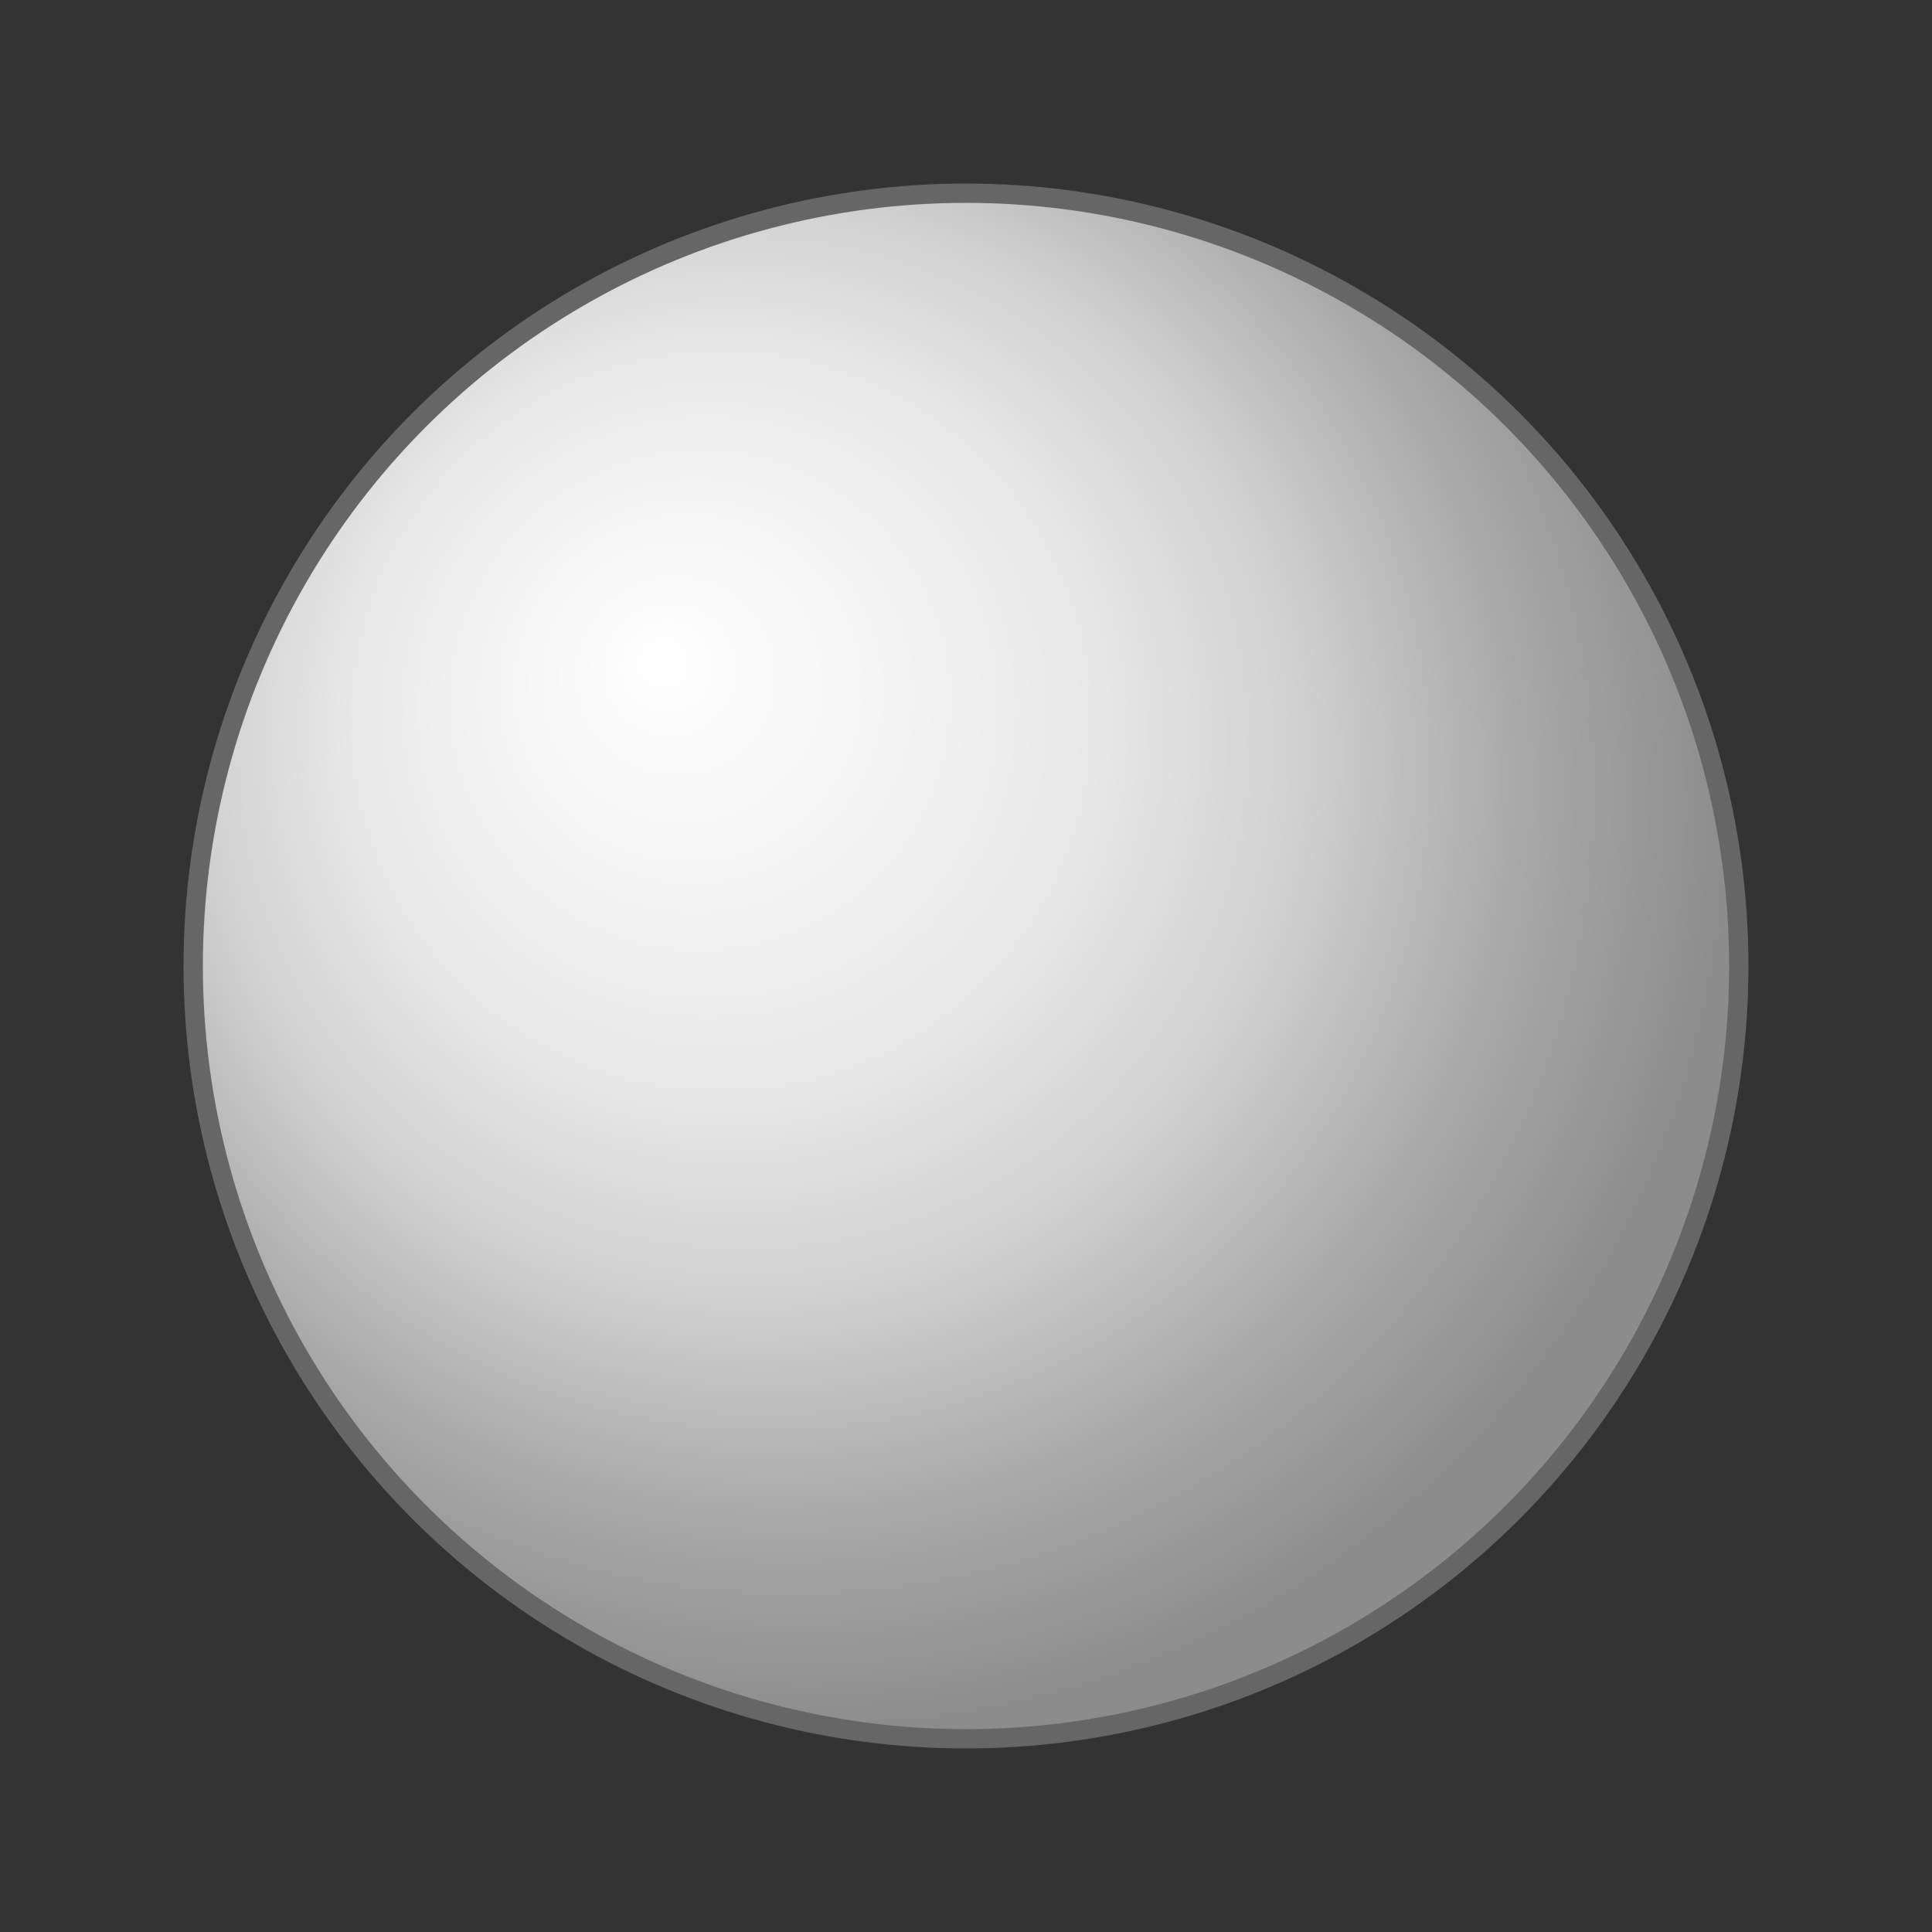<svg viewBox="0 0 100 100" xmlns="http://www.w3.org/2000/svg">
  <rect x="0" y="0" width="100" height="100" fill="#333333" stroke="none"/>
  <defs>
    <radialGradient fy="30%" fx="30%" r="60%" cy="40%" cx="40%" id="silverGradient">
      <stop style="stop-color:#FFFFFF" offset="0%"></stop>
      <stop style="stop-color:#F5F5F5" offset="20%"></stop>
      <stop style="stop-color:#E8E8E8" offset="40%"></stop>
      <stop style="stop-color:#D0D0D0" offset="60%"></stop>
      <stop style="stop-color:#A9A9A9" offset="80%"></stop>
      <stop style="stop-color:#8C8C8C" offset="100%"></stop>
    </radialGradient>
  </defs>
  <circle stroke-width="1" stroke="#666" fill="url(#silverGradient)" r="40" cy="50" cx="50"></circle>
</svg>